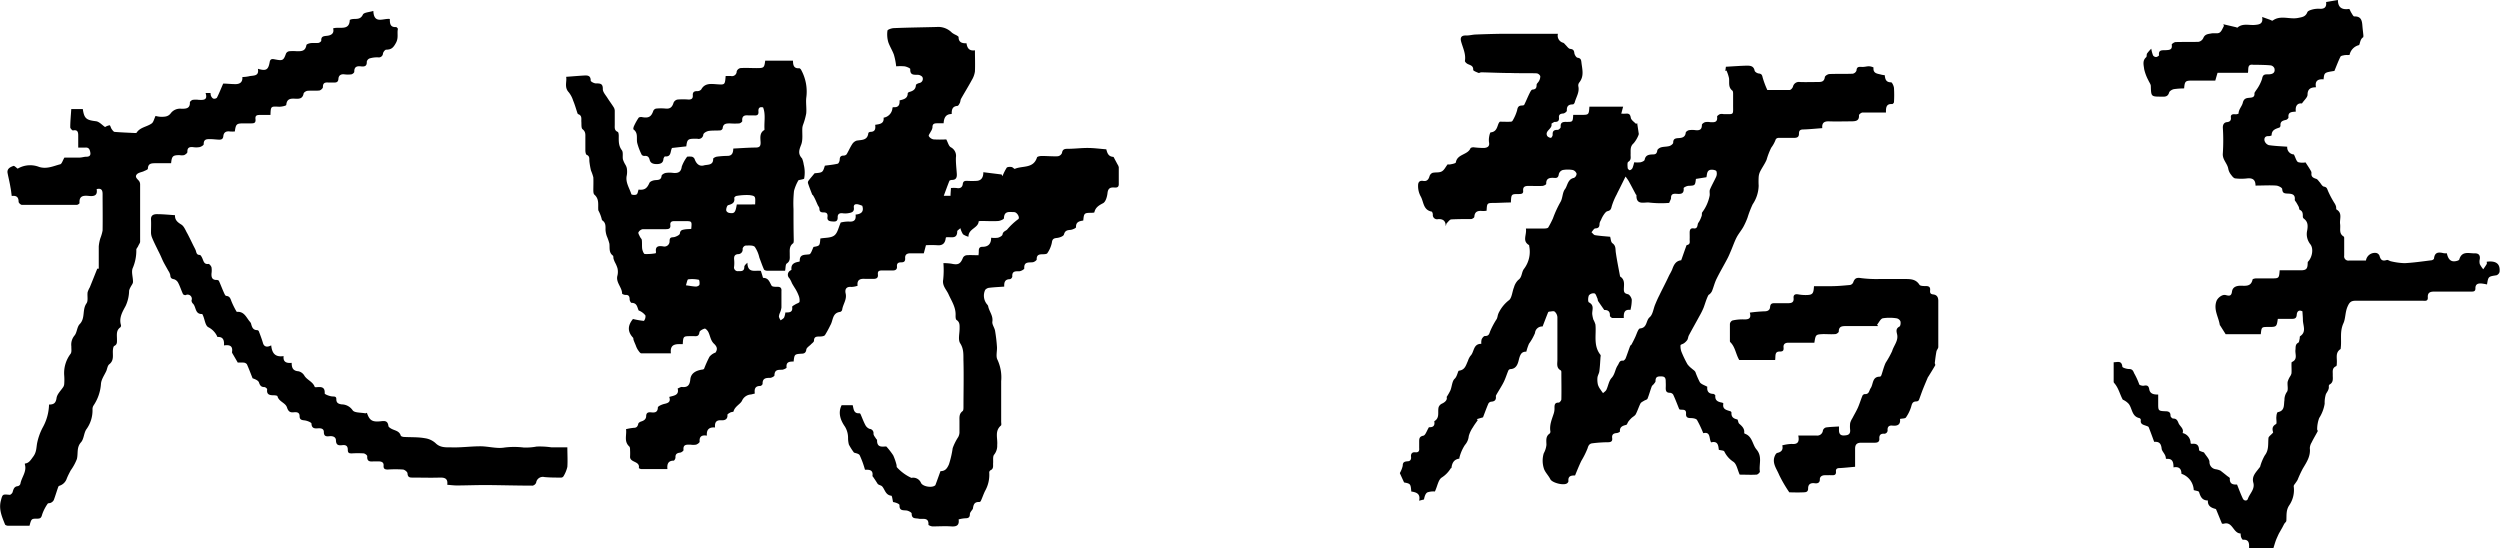 <svg xmlns="http://www.w3.org/2000/svg" viewBox="0 0 592.88 130"><g data-name="レイヤー 2"><path d="M186.19 64.2h-4.3c-.24 0-.63-.12-.71-.29-.41-.91-.73-1.87-1.09-2.8a7.49 7.49 0 0 0-1.09-2.57c-.43-.43-1.47-.31-2.23-.3a1 1 0 0 0-.66.77 1.07 1.07 0 0 1-1.11 1.26c-.8.09-.95.56-.9 1.25a8.47 8.47 0 0 1 0 1.67.89.89 0 0 0 1 1.11c.53 0 1.44.14 1.41-1 0-.31.32-.62.74-1 .05 2.61 1.86 1.73 3.19 1.94.11.35.24.75.36 1.14.06.19.13.52.19.52 1.3 0 1.49 1 2 1.85.17.27.88.28 1.33.26.79 0 1.07.29 1 1.06v3.84a4.54 4.54 0 0 1-.32 1.19 2.74 2.74 0 0 0-.28 1 2.58 2.58 0 0 0 .42.87c.28-.22.65-.39.82-.68a4.51 4.51 0 0 0 .29-1.19c.88 0 1.81.05 1.61-1.34 0-.16.51-.42.8-.6s.9-.34.95-.59a3 3 0 0 0-.2-1.45 9.39 9.39 0 0 0-.64-1.36c-.12-.23-.28-.45-.41-.67s-.38-.61-.55-.93a5.72 5.72 0 0 0-.61-1.18 1.14 1.14 0 0 1 .14-1.77c.13-.08.37-.19.36-.27-.16-1.35.72-1.7 1.79-1.88.06 0 .17-.09.17-.13-.06-1.74 1.17-1.44 2.27-1.62.39-.07.64-1 1-1.75 1.48-.26 1.48-.26 1.62-2 1.13-.21 2.46-.1 3.28-.7s1-1.86 1.55-3.09a7.6 7.6 0 0 1 1.87-.23c1.23.11 1.82-.29 1.65-1.65 1.28-.12 2.06-.64 1.59-2.09a7.6 7.6 0 0 0-1-.34c-.59-.11-1.1 0-1 .77.15 1.12-.66 1.21-1.38 1.34a4.49 4.49 0 0 1-1.32 0c-.75-.08-1.17.24-1.13 1 0 1-.56 1-1.25.95s-1.29-.16-1.17-1.07-.32-1.09-1-1.08-.91-.27-.92-.93c0-.27-.26-.54-.39-.81s-.36-.83-.55-1.24-.34-.7-.53-1c0-.1-.2-.16-.24-.26-.35-.89-.7-1.79-1-2.7a.79.79 0 0 1 .15-.6c.39-.52.82-1 1.42-1.74 1.93-.17 1.93-.17 2.44-1.8 1-.14 2.05-.23 3.05-.47.22-.05.45-.6.47-.92 0-.65.22-1 .91-1a1 1 0 0 0 .72-.3c.46-.76.81-1.6 1.29-2.35a2.06 2.06 0 0 1 1.06-.89c1.2-.23 2.6 0 2.81-1.79 0-.12.31-.3.47-.3 1.14 0 1.28-.7 1.15-1.67 1-.16 2.15-.22 2-1.69a2.49 2.49 0 0 0 2.1-2.37c0-.05.2-.13.31-.12 1.13.08 1.45-.58 1.37-1.61.94-.24 1.93-.41 1.94-1.68 0-.11.23-.28.38-.32.86-.23 1.51-.59 1.56-1.63 0-.18.51-.43.82-.49a1 1 0 0 0 .76-1.33c-.08-.28-.66-.59-1-.61-1-.05-2 .18-1.92-1.37 0-.21-.85-.56-1.34-.65a12.07 12.07 0 0 0-2 0A15.86 15.86 0 0 0 212 13c-.35-1-1-2-1.34-3a6.54 6.54 0 0 1-.2-2.71c0-.28 1-.6 1.48-.62 3.4-.14 6.79-.18 10.19-.27a4.54 4.54 0 0 1 3.62 1.35 4.72 4.72 0 0 0 1 .57c.22.14.58.32.58.48 0 1.24.81 1.5 1.88 1.46.15 1.12.63 1.88 2 1.67 0 1.7.07 3.34 0 5a5.39 5.39 0 0 1-.74 2.05c-.81 1.5-1.71 2.94-2.54 4.42-.17.29-.15.69-.3 1s-.37.71-.58.72c-1.2.1-1.37.88-1.35 1.92-1.49 0-1.84 1-1.92 2.2h-1.53c-.73 0-1.14.15-1.11 1a2.4 2.4 0 0 1-.38.92c-.18.39-.61.9-.49 1.12a1.66 1.66 0 0 0 1.14.78 28.12 28.12 0 0 0 3 0c.4.74.58 1.58 1.07 1.86a2.29 2.29 0 0 1 1.22 2.41c-.05 1.3.13 2.6.21 3.9.05.83-.15 1.43-1.13 1.44-.22 0-.57.09-.63.23-.45 1.11-.85 2.25-1.33 3.53h1.6c0-.6.07-1.18.1-1.84a7.64 7.64 0 0 1 1.36 0c.82.17 1.35-.17 1.44-.92s.51-.79 1.07-.78a19.42 19.42 0 0 0 2.29 0c1.05-.1 1.53-.81 1.52-2.05l4.34.54.19.41a13.24 13.24 0 0 1 1-2c.16-.22.74-.24 1.12-.19s.66.51.83.44c1.8-.79 4.4 0 5.25-2.71.07-.22.75-.34 1.14-.34 1.26 0 2.53.12 3.78.07a1.28 1.28 0 0 0 1-.77c.14-.9.6-1 1.38-1 1.58 0 3.17-.21 4.75-.2 1.42 0 2.84.2 4.38.32.21.79.44 1.71 1.63 1.79.14 0 .27.38.39.59.21.39.42.77.62 1.16a1.9 1.9 0 0 1 .32.72v4c0 .75-.45.84-1 .8-.95-.07-1.54.12-1.67 1.3-.09.87-.44 2.11-1.06 2.42-1 .52-1.8 1-2.06 2.16 0 .1-.51.11-.78.12-1.62 0-1.7.12-1.85 1.83-.88.14-1.78.29-1.72 1.59 0 .2-.85.59-1.33.63-.79.06-1.29.18-1.54 1.11-.11.39-1 .72-1.59.79-.79.09-1.16.2-1.27 1.14a6.78 6.78 0 0 1-1.07 2.48c-.13.23-.7.25-1.08.26-.83 0-1.49.1-1.44 1.22 0 .22-.6.65-1 .68-1 .08-2.06-.14-1.95 1.46 0 .21-.77.66-1.19.67-.92 0-1.75-.07-1.65 1.27a.82.82 0 0 1-.54.61c-1.19 0-1.43.7-1.37 1.76-1.24.09-2.42.14-3.58.28a1.45 1.45 0 0 0-.94.5 3.22 3.22 0 0 0 .45 3.44 1 1 0 0 1 .25.4c.22 1.25 1.22 2.25 1 3.69-.1.67.51 1.42.64 2.16a37 37 0 0 1 .45 3.79c.08 1-.32 2.29.13 3.1a9.94 9.94 0 0 1 .87 5.06v9.6c0 .32.11.79-.06.93-1.53 1.31-.73 3-.88 4.6a3.37 3.37 0 0 1-.71 2.28c-.38.42-.21 1.34-.26 2s.19 1.38-.65 1.74a.63.63 0 0 0-.27.5 7.8 7.8 0 0 1-1 4.41c-.37.76-.64 1.58-1 2.36a.46.46 0 0 1-.34.24c-1.3-.07-1.4.77-1.55 1.63-.25.41-.68.81-.7 1.23 0 .81-.36 1-1.1 1a8.08 8.08 0 0 0-1.57.27c.2 1.39-.47 1.74-1.72 1.66-1.47-.11-3 0-4.44 0-.34 0-1-.28-1-.39.14-1.9-1.46-1.25-2.27-1.43s-1.7.12-1.71-1.24c0-.25-.8-.68-1.25-.72-.87-.08-1.68.07-1.63-1.27 0-.29-.87-.62-1.53-.73-.13-.52-.22-1.48-.41-1.5-1.38-.16-1.49-1.41-2.15-2.18-.26-.31-.84-.34-1.08-.62-.32-.51-.64-1-1-1.53-.08-.13-.26-.27-.24-.39.2-1.47-.81-1.46-1.78-1.44a21.79 21.79 0 0 0-1.25-3.43c-.22-.42-1.07-.51-1.36-.64a14.08 14.08 0 0 1-1.2-1.89 6 6 0 0 1-.2-1.49 5.11 5.11 0 0 0-.75-2.79c-.93-1.32-1.74-3.16-.78-5.06h2.63c.23.88.21 2 1.56 1.91a.35.35 0 0 1 .29.18c.39.88.71 1.79 1.16 2.63a1.91 1.91 0 0 0 1 .89 1 1 0 0 1 .92 1.14c0 .42.4.82.63 1.22.05.1.22.18.22.26-.07 2 1.37 1.52 2.2 1.56a17 17 0 0 1 1.63 2.1 13.61 13.61 0 0 1 .8 2.33c0 .14 0 .32.05.47a10.62 10.62 0 0 0 3.46 2.54 2 2 0 0 1 2.28 1.2c.42.85 2.46 1.19 3.24.66.07-.05.15-.09.18-.16.4-1.07.78-2.15 1.2-3.3 1 0 1.5-.46 2-1.6a22.52 22.52 0 0 0 .89-3.85 12.53 12.53 0 0 1 1.32-2.64 2.59 2.59 0 0 0 .29-1v-2.76c0-.92-.12-1.74.74-2.38.21-.15.21-.65.21-1 0-3.6.09-7.2 0-10.79-.05-1.42.15-2.87-.78-4.3-.55-.85-.13-2.33-.14-3.53 0-.75.07-1.48-.72-2-.23-.14-.24-.72-.23-1.1.08-1.91-.95-3.38-1.68-5-.47-1.07-1.54-2-1.26-3.47a21.09 21.09 0 0 0 .05-3.91 13 13 0 0 1 1.88.13c1.63.36 2.17.08 2.77-1.43a1.14 1.14 0 0 1 .84-.57c.91-.08 1.83 0 2.83 0a6.88 6.88 0 0 0 .07-1c0-.64.18-1 .88-1 1.38 0 2.06-.71 2.05-2.15a6.49 6.49 0 0 0 1.6 0c.42-.11 1.05-.44 1.1-.76.11-.73.66-.8 1.07-1.15a15.23 15.23 0 0 1 2.62-2.47c.54-.29-.2-1.7-.95-1.7-1.05 0-2.35-.37-2.4 1.45 0 .25-.87.62-1.35.66-1.28.09-2.56 0-3.84 0a4.22 4.22 0 0 0-.8.05c-.08 1.67-2.43 1.72-2.43 3.68a4 4 0 0 1-1.29-.58 5 5 0 0 1-.62-1.45c-.39.37-.76.56-.75.74 0 1.74-1.18 1.4-2.21 1.4h-.35c-.06.06-.15.1-.16.16-.13 1.27-.74 1.89-2.09 1.74a25.12 25.12 0 0 0-2.61 0c-.16.62-.33 1.24-.51 1.92h-3.14c-.81 0-1.34.27-1.28 1.15s-.39 1-1 1c-.76 0-1 .34-.94 1s-.37.94-1 .92h-2.52c-.84 0-1.08.21-1 1s-.37 1-1.09 1h-1.92c-1.19-.1-2 .2-1.81 1.63a5.14 5.14 0 0 1-1.44.28c-1.26-.14-1.62.56-1.39 1.56.33 1.45-.66 2.55-.83 3.86a.72.72 0 0 1-.47.5c-1.9.22-1.64 2-2.32 3.14a25.15 25.15 0 0 1-1.28 2.35c-.23.31-.92.35-1.4.35-.75 0-1.21.12-1.21 1 0 .3-.49.61-.76.9s-1 .74-1.06 1.17c-.1.83-.54 1-1.18 1-1.6.11-1.65.15-1.83 1.86-1 0-1.84.06-1.67 1.44 0 .13-.71.5-1.1.51-1 0-1.76 0-1.78 1.35 0 .2-.68.56-1 .57-1 0-1.86.06-1.81 1.42 0 .17-.35.5-.53.5-1.28 0-1.45.73-1.32 1.8-.32.08-.61.16-.9.22a2.49 2.49 0 0 0-2.14 1.5c-.41.82-1.69 1.32-2 2.52 0 .13-.5.12-.73.24s-.74.4-.72.57c.11 1.14-.76 1.34-1.44 1.29-1.28-.08-1.59.54-1.5 1.71-1.4-.13-2.06.5-1.93 1.93-1.19-.18-1.83.16-1.72 1.44 0 .22-.51.6-.85.7a4.09 4.09 0 0 1-1.31 0c-.93 0-1.82-.12-1.66 1.29 0 .18-.5.57-.8.6-.76.09-1.16.34-1.11 1.18 0 .24-.26.71-.42.72-1.27 0-1.62.76-1.49 2h-6.18a1.14 1.14 0 0 1-.6-.24c.34-1.71-2.14-1.24-2.08-2.71a13.53 13.53 0 0 0 0-1.56c0-.3 0-.71-.22-.88-1.29-1.22-.52-2.72-.74-4.07a11.69 11.69 0 0 1 1.84-.32c.7 0 .94-.35 1.08-1 .05-.21.43-.43.69-.51.65-.19 1.15-.56 1.17-1.23 0-.85.47-1 1.16-.93s1.59.14 1.61-1.15c0-.31 1-.74 1.6-.87.93-.2 1.5-.52 1.1-1.64 1.09-.32 2.41-.37 2-2 .42-.16.72-.38 1-.36 1.37.15 1.86-.41 2-1.8s1.2-2.07 2.79-2.32c.17 0 .43-.09.48-.21a28.73 28.73 0 0 1 1.27-2.83 3.16 3.16 0 0 1 1.44-1c.48-.74.45-1.33-.37-2.1s-.88-1.88-1.36-2.81c-.17-.33-.64-.82-.84-.77-.48.13-1.2.51-1.24.85-.11.85-.5 1-1.19.94h-.84c-1.79 0-1.82 0-1.93 1.89-1.4 0-3.12-.23-2.81 2.19h-7c-.31 0-.65-.57-.9-.93a5 5 0 0 1-.45-1c-.18-.41-.36-.83-.51-1.25-.07-.18 0-.44-.14-.56-1.56-1.66-1-3.2 0-4.41a18.73 18.73 0 0 0 2.6.45 1.74 1.74 0 0 0 .36-1.28 3.61 3.61 0 0 0-1.61-1.19c-.36-.74-.34-1.81-1.7-1.81-.15 0-.45-.53-.44-.81 0-.77-.25-1.11-1-1.07-.27 0-.79-.2-.79-.32 0-1.52-1.58-2.65-1.09-4.32a3.77 3.77 0 0 0 0-1.67 7.2 7.2 0 0 0-.6-1.41 6.52 6.52 0 0 1-.33-.83c-.08-.26 0-.67-.17-.78-1-.74-.7-1.83-.82-2.82a12.37 12.37 0 0 0-.62-1.8 5.66 5.66 0 0 1-.3-1.46c0-.83.1-1.68-.74-2.25-.15-.1-.17-.42-.24-.63a8.7 8.7 0 0 0-.73-1.77c-.12-1.27.3-2.64-.93-3.72-.22-.19-.24-.65-.25-1 0-1 .05-2.08 0-3.11a11.11 11.11 0 0 0-.55-1.59 17.11 17.11 0 0 1-.38-2.14c-.07-.61.16-1.27-.66-1.61-.2-.09-.28-.62-.3-.94v-3.12c0-.73.1-1.41-.66-2-.35-.26-.24-1.16-.29-1.78s.22-1.47-.73-1.79c-.09 0-.17-.18-.21-.28-.33-1-.61-2-1-2.92a6.12 6.12 0 0 0-1.05-2c-1.13-1.2-.39-2.58-.62-3.66 1.47-.11 2.86-.23 4.26-.31.84-.05 1.58 0 1.56 1.21 0 .23.79.65 1.23.66 1 0 1.69 0 1.65 1.37 0 .63.58 1.31 1 1.93.52.84 1.13 1.63 1.65 2.48a1.76 1.76 0 0 1 .18.89v3.12c0 .66-.14 1.36.71 1.71.17.07.23.55.24.84 0 1.21-.11 2.39.73 3.5.38.51.12 1.46.26 2.18a5.94 5.94 0 0 0 .58 1.26 2.75 2.75 0 0 1 .34.82 5.2 5.2 0 0 1 0 1.67c-.39 1.69.61 3 1.08 4.51.05.16.91.25 1.22.06s.33-.75.49-1.16c1.4.17 2-.27 2.57-1.58.15-.35.84-.6 1.31-.65.76-.07 1.46 0 1.57-1 0-.28.58-.64 1-.72a6.31 6.31 0 0 1 1.79 0c1.14.09 1.84-.19 2-1.5a9 9 0 0 1 1.28-2.35 4.82 4.82 0 0 1 1.11 0 1 1 0 0 1 .65.53c.39 1.14 1.13 1.85 2.23 1.53.79-.23 2.24.06 2.18-1.57 0-.16.56-.45.89-.5a20.7 20.7 0 0 1 2.49-.18c1.12 0 1.37-.74 1.39-1.74 1.77-.09 3.51-.22 5.26-.24.84 0 1.23-.2 1.22-1.14s-.36-2.29.86-3c.05 0 .06-.15.06-.22-.11-1.73.32-3.49-.33-5.16-.88-.2-1.17.19-1.1 1s-.38.95-1 .9h-1.34c-1-.11-1.63.14-1.5 1.34 0 .17-.45.53-.72.56a15.43 15.43 0 0 1-2.15 0c-.88 0-1.68 0-1.78 1.17a.72.72 0 0 1-.53.48c-.92.07-1.87 0-2.77.13-.49.08-1.2.46-1.29.85a1.11 1.11 0 0 1-1.43 1h-.6c-1.62 0-1.81.2-2 1.81l-3.39.38c-.45.75-.1 2.17-1.67 2-.1 0-.36.41-.37.65-.07.95-.76 1.15-1.47 1.17s-1.58-.09-1.79-1c-.18-.72-.52-1-1.24-.93a.83.83 0 0 1-.64-.26 14.5 14.5 0 0 1-1.08-2.85c-.22-1.08.29-2.32-.87-3.17-.11-.08 0-.59.13-.84a14.31 14.31 0 0 1 1.07-1.92c.12-.17.55-.22.81-.17 1.56.3 2.21-.07 2.69-1.5a.94.94 0 0 1 .66-.52 11.68 11.68 0 0 1 2.29 0c1.09.11 1.56-.43 1.85-1.4a1.31 1.31 0 0 1 .91-.74 15.61 15.61 0 0 1 2.65 0c.72 0 1.05-.26 1-1s.3-1 1-1a1.23 1.23 0 0 0 1-.39c.84-1.55 2.3-1.33 3.62-1.24 2 .14 2 .2 2.17-1.95h1.25a1.12 1.12 0 0 0 1.37-1.11 1.21 1.21 0 0 1 .87-.77c1.27-.09 2.55 0 3.83 0 1.77 0 1.84-.06 2.06-1.76h6.59c0 1.13.24 1.89 1.45 1.79.15 0 .36.18.45.33a10.73 10.73 0 0 1 1.24 6.74c-.11 1.2.11 2.44 0 3.64a15.7 15.7 0 0 1-.73 2.64 3.17 3.17 0 0 0-.19.78c-.08 1.34.18 2.8-.28 4s-.85 2.13.21 3.26a5.9 5.9 0 0 1 .39 1.43 7.77 7.77 0 0 1 .11 3.34c0 .16-.83.25-1.35.4a10.08 10.08 0 0 0-1.06 2.54 28.28 28.28 0 0 0-.12 4.32c0 2.4 0 4.8.06 7.2 0 .3 0 .77-.14.89-1 .71-.79 1.74-.81 2.71 0 .76.16 1.52-.71 2.09-.32.21-.25 1.01-.39 1.71zm-22.26-9.92c.17-1.84.17-1.84-1.51-1.84h-2.52c-.65 0-1 .23-.93.91.11.92-.41 1-1.16 1h-5.4a1.46 1.46 0 0 0-1 .75c-.11.21.18.66.33 1s.44.54.47.82c.08.69 0 1.41.09 2.1.07.45.36 1.19.61 1.22a12.2 12.2 0 0 0 2.55-.17c.05 0 .13-.22.11-.32-.23-1.47.75-1.46 1.7-1.32a1.22 1.22 0 0 0 1.52-1.24c0-1.15.66-.81 1.24-1s1.18-.51 1.21-.83c.08-.78.55-.84 1.07-.94s1.03-.07 1.62-.14zm15.15-5.8c.09-1.94.1-2-1.32-2.21a13.85 13.85 0 0 0-3.07.19c-.21 0-.58.34-.56.48.19 1.17-.52 1.46-1.45 1.72-.26.08-.46.75-.46 1.14s.42.64.71.69c1.24.22 1.49-.07 1.8-2zm-16.41 19.18c1 .14 1.7.28 2.39.3.28 0 .77-.23.81-.43.09-.38 0-1.16-.15-1.18a7.44 7.44 0 0 0-2.53-.1c-.19.04-.34.88-.52 1.41zM369.46 8.05a1.73 1.73 0 0 0 1.25 2.09c.25.1.43.39.65.6s.63.82 1 .85c.73.08.92.35 1 1 .05.41.45 1.06.76 1.1.78.11.85.51.92 1.12.19 1.63.69 3.26-.51 4.75a1.16 1.16 0 0 0-.23.88c.33 1.43-.52 2.58-.85 3.85-.05.19-.29.48-.43.47-1.07 0-1.49.42-1.44 1.5 0 .22-.55.64-.87.66-.7.05-1.07.25-1 1s-.26 1-1 1a.48.48 0 0 0-.12 0c-.23.16-.69.37-.66.47.29 1.19-1.67 1.6-1 2.86a1.23 1.23 0 0 0 .88.44c.12 0 .42-.47.41-.71-.07-.92.32-1.2 1.19-1.18.25 0 .73-.46.71-.67-.1-1.12.49-1.25 1.39-1.22 1.48 0 1.48 0 1.58-1.67h1.84c1.87 0 1.87 0 2-1.95h8c-.15.55-.28 1.06-.44 1.66a9.24 9.24 0 0 0 1.14 0c.75-.06 1 .24 1.12 1 .12.55.82 1 1.26 1.45l.24-.23c.12.77.24 1.55.35 2.32a.86.86 0 0 1 0 .48 7 7 0 0 1-1.17 2c-.94.8-.67 1.78-.73 2.74 0 .6.19 1.22-.57 1.68-.25.15-.16 1-.12 1.47 0 .19.38.53.51.5a1 1 0 0 0 .64-.53 9.14 9.14 0 0 0 .39-1.34 7.37 7.37 0 0 0 1.48 0c.37-.07.94-.33 1-.58.21-1.21 1.11-1.26 2-1.29.65 0 .89-.25 1-.91 0-.3.53-.66.88-.76.63-.19 1.34-.13 2-.32.36-.11.88-.5.89-.78 0-1 .57-1.05 1.31-1.1s1.55-.18 1.66-1.26c0-.24.48-.56.78-.62a5.43 5.43 0 0 1 1.56 0c1 .1 1.5-.17 1.5-1.26 0-.22.46-.55.77-.64a3.38 3.38 0 0 1 1.19 0c1 .06 1.81.08 1.64-1.32 0-.17.42-.47.7-.59a2.29 2.29 0 0 1 .83 0c2.6 0 2.25.32 2.27-2.32v-2.4c0-.31 0-.74-.21-.88-1-.8-.63-1.91-.76-2.92a9.37 9.37 0 0 0-.6-1.81l-.28.1.14-1c1.62-.09 3.28-.22 4.95-.26.82 0 1.63.05 1.86 1.17.05.3.62.66 1 .69.67.07.78.37.92 1a22 22 0 0 0 1.09 2.91h5.3c.28 0 .67-.45.78-.77a1.44 1.44 0 0 1 1.65-1.12c1.44.05 2.88 0 4.32 0 .82 0 1.43-.09 1.59-1.12 0-.32.69-.75 1.08-.77 1.85-.08 3.71 0 5.55-.08a1.19 1.19 0 0 0 .88-.75c.06-1 .66-.88 1.33-.86s1.09-.16 1.63-.15a2.75 2.75 0 0 1 1.08.28c-.17 1.51 1 1.45 1.91 1.72a5.18 5.18 0 0 0 .75.11c.1.91.27 1.71 1.51 1.69.23 0 .63.85.68 1.33a27.24 27.24 0 0 1 0 3.38c0 .16-.3.47-.44.45-1.42-.11-1.48.87-1.46 2h-5.53c-.32 0-.89.45-.87.66.09 1.42-.91 1.41-1.81 1.44-1.76 0-3.52.06-5.28 0-1.18-.05-1.74.38-1.61 1.61-1.49.11-2.95.26-4.41.31-.7 0-1.13.13-1.12 1s-.53 1-1.22 1h-3.65a.79.79 0 0 0-.63.33 7.62 7.62 0 0 1-1.08 2 17.15 17.15 0 0 0-1.11 2.89c-.44 1-1.06 1.83-1.53 2.78a3.45 3.45 0 0 0-.34 1.34 17.36 17.36 0 0 0 0 2 8.22 8.22 0 0 1-1.42 4.41 24.47 24.47 0 0 0-1.23 3.19 17.33 17.33 0 0 1-1 2.2c-.48.84-1.13 1.6-1.58 2.46s-.85 2-1.27 3c-.3.7-.58 1.41-.94 2.08-.83 1.59-1.75 3.13-2.54 4.74-.46.93-.71 2-1.09 2.92a2.17 2.17 0 0 1-.46.63c-.12.15-.37.23-.42.38-.45.85-.74 1.95-1.12 2.95a17.36 17.36 0 0 1-1 2c-.81 1.51-1.67 3-2.47 4.51-.19.34-.19.78-.38 1.1a3.12 3.12 0 0 1-.79.79c-.26.2-.81.3-.82.48a3.8 3.8 0 0 0 .23 1.57 25.48 25.48 0 0 0 1.41 2.93 5.35 5.35 0 0 0 1 1c.3.28.71.5.89.85a19 19 0 0 0 1.06 2.43c.34.48 1.08.68 1.76 1.06-.1.87.14 1.65 1.39 1.69.18 0 .52.27.51.39-.11 1.17.61 1.51 1.55 1.67.14 0 .37.19.36.24-.28 1.36.73 1.52 1.62 1.81.13 0 .31.23.3.33-.07 1 .43 1.41 1.35 1.61.21 0 .21.75.46 1 .69.6 1.34 1.18 1.21 2.22a.28.28 0 0 0 .15.17c1.81.63 1.79 2.59 2.76 3.73 1.47 1.74.53 3.53.81 5.27 0 .2-.5.7-.79.71-1.35.08-2.71 0-4 0-.51-1.11-.71-2.52-1.5-3.05a6 6 0 0 1-2.15-2.45c-.13-.25-.78-.24-1.3-.39-.12-1-.19-2.17-1.83-1.76-.53-.89-.06-2.61-1.86-2.18a26 26 0 0 0-1.48-3.13c-.21-.33-.94-.44-1.43-.45-.76 0-1.23-.14-1.17-1.06.1-1.39-1.29-.67-1.63-1.08-.51-1.27-.92-2.36-1.42-3.43a1 1 0 0 0-.77-.43c-.84 0-1-.41-1-1.12a13.83 13.83 0 0 0 0-1.44c0-.63 0-1.29-.93-1.32s-1.5 0-1.49 1.13c0 .21-.23.43-.37.63s-.44.38-.53.62c-.37 1-.64 2-1 2.9-.1.24-.55.32-.82.49s-.7.36-.85.64c-.42.83-.69 1.74-1.12 2.56-.2.36-.66.58-1 .89a7.21 7.21 0 0 0-.74.83c-.2.26-.3.74-.52.8-.87.21-1.57.47-1.49 1.58 0 .11-.49.34-.77.36-.77.06-1.18.35-1.07 1.18s-.32 1-1.07 1a31.81 31.81 0 0 0-3.65.25c-.59.07-.91.43-1.1 1.16a20.11 20.11 0 0 1-1.49 3c-.53 1.1-1 2.25-1.49 3.47-.76 0-1.72 0-1.57 1.35a.75.75 0 0 1-.22.42c-.67.75-3.65 0-4.08-.89s-1.31-1.69-1.56-2.64a6.1 6.1 0 0 1 0-3.49 5.29 5.29 0 0 0 .64-2c0-.95-.25-2 .74-2.67a.63.63 0 0 0 .2-.53c-.27-1.55.38-2.92.82-4.33a4 4 0 0 0 .15-1.29c0-.75.1-1.23 1-1.21.21 0 .62-.49.63-.76.05-2.12 0-4.24 0-6.36 0-.18 0-.47-.16-.53-1.08-.6-.78-1.61-.78-2.51V75.24a1.91 1.91 0 0 0-.65-1.34c-.26-.21-.86 0-1.3 0a.36.36 0 0 0-.27.21c-.43 1.07-.84 2.15-1.29 3.32a1.68 1.68 0 0 0-1.8 1.55 12.42 12.42 0 0 1-1.43 2.54 12.5 12.5 0 0 0-.63 1.88c-.88 0-1.3.3-1.66 1.48-.25.84-.41 2.58-2.09 2.65a.67.67 0 0 0-.49.29c-.39.91-.67 1.86-1.1 2.74s-1.11 1.93-1.67 2.9c-.09.17-.23.36-.21.52.1.86-.27 1.23-1.12 1.28a.89.89 0 0 0-.65.44c-.46 1.06-.85 2.15-1.28 3.27l-1.48.43.24.22c-.38.56-.8 1.1-1.14 1.69a7 7 0 0 0-1 2.1 3.67 3.67 0 0 1-.92 2.13 9.88 9.88 0 0 0-1.3 3v.22c-1.28.18-1.74 1-1.88 2.2 0 .05-.15.07-.19.13a6.72 6.72 0 0 1-2.12 2.16c-.83.54-1 2-1.62 3.31a4.42 4.42 0 0 0-1.76.2c-.48.24-.7 1-.83 1.69l-1.15.29c.38-1.69-.71-2-1.86-2.18-.15-1.81-.18-1.85-1.71-2.15-.31-.68-.58-1.26-.84-1.84-.06-.14-.18-.32-.14-.43a6.17 6.17 0 0 0 .66-1.68c0-.89.42-1 1.18-1.07.6 0 .87-.44.79-1.06s.18-1.16 1-1.07 1-.36.93-1v-1.44c0-.76 0-1.3 1-1.5.48-.09.79-1.13 1.31-2 .57 0 1.54 0 1.27-1.43 1.41-.8.72-2.24 1.05-3.37a1.52 1.52 0 0 1 .78-.8c.87-.39 1.31-1 1.1-1.57a13.67 13.67 0 0 0 .91-1.6c.36-.92.39-2.18 1-2.73s.76-1.88 1-1.91c1.48-.17 1.67-1.33 2.14-2.31a4 4 0 0 1 .61-1.22c.92-.89.6-2.87 2.57-2.84a3.09 3.09 0 0 1 .08-1.08c.15-.32.5-.77.76-.77.82 0 1-.33 1.23-1.07a18.68 18.68 0 0 1 1.6-3 3.81 3.81 0 0 0 .22-.77 3.61 3.61 0 0 1 .37-.93 8.45 8.45 0 0 1 2.22-2.67c.77-.48.83-2.07 1.27-3.13a3.92 3.92 0 0 1 1-1.72c1-.68.71-1.85 1.44-2.73a6.71 6.71 0 0 0 1.16-5.33c0-.08 0-.2-.05-.22-1.67-1-.48-2.37-.73-3.93h4.39c.32 0 .83-.07.92-.26a22.23 22.23 0 0 0 1.11-2.15 25.31 25.31 0 0 1 1.85-4c.47-.91.4-2.15 1-2.92s.62-2.39 2.13-2.67a1.17 1.17 0 0 0 .62-1 1.36 1.36 0 0 0-.89-.87 6.85 6.85 0 0 0-2.39 0 1.41 1.41 0 0 0-.93.95c-.09.74-.38 1-1.06.92-1-.07-2 0-1.93 1.42 0 .16-.58.46-.9.48-1.08.06-2.16 0-3.24 0-.79 0-1.43.11-1.33 1.16.07.77-.51.75-1.06.77-1.76 0-1.76 0-1.85 2-1.29 0-2.6.09-3.92.11-1.74 0-1.74 0-1.84 1.84a4.65 4.65 0 0 1-.91.07c-1.05-.09-1.91 0-2 1.39 0 .19-.49.51-.76.52-1.56 0-3.13 0-4.69.08-.34 0-.69.49-1 .81s-.16.48-.34.76c0-1.27-.69-1.7-1.81-1.63a1 1 0 0 1-1.24-1.09c0-.25-.15-.68-.29-.7-2.05-.4-1.85-2.34-2.61-3.64a5.13 5.13 0 0 1-.6-2.54c0-.93.46-1.22 1.25-1.09s1.23-.3 1.45-1.08a1.28 1.28 0 0 1 .7-.83c.72-.19 1.57 0 2.2-.34s.86-1 1.42-1.69a1.61 1.61 0 0 0 .69 0c.45-.08 1.22-.24 1.25-.46.32-2 2.8-1.74 3.47-3.35.07-.15.49-.24.73-.23a20.78 20.78 0 0 0 2.48.16c.63-.05 1.36-.25 1.2-1.24a4.11 4.11 0 0 1 0-1.31c.06-.41.22-1.14.39-1.15 1.78-.15 1.49-2.08 2.19-2.53 1.08 0 1.81.05 2.54 0a.54.54 0 0 0 .41-.17 10.16 10.16 0 0 0 1.12-2.54c.13-.81.4-1.11 1.16-1.13.18 0 .47-.05.52-.16.45-.9.82-1.83 1.26-2.72.17-.34.43-.87.68-.89.8-.05 1-.39 1-1.13 0-.3.41-.58.56-.9a2.16 2.16 0 0 0 .31-1.16 1.13 1.13 0 0 0-.85-.67c-2-.07-4 0-6-.07-2.38 0-4.76-.12-7.14-.17-.23 0-.49.21-.67.14-.46-.19-1.27-.5-1.25-.72.06-1-.68-1.09-1.3-1.39-.29-.14-.7-.53-.66-.75.26-1.65-.49-3.07-.9-4.56-.29-1.09.15-1.51 1.27-1.45.7 0 1.41-.2 2.11-.23q2.92-.12 5.85-.17h13.72zm11 65.47c-.58-.82-1-1.44-1.45-2.09-.11-.18-.09-.45-.18-.66-.21-.43-.37-1.1-.69-1.19a1.42 1.42 0 0 0-1.32.46c-.23.48-.27 1.55 0 1.67 1.44.74.64 1.94.8 2.93a7.35 7.35 0 0 0 .25 1.15 5.6 5.6 0 0 1 .49 1.17c.25 2.42-.56 5 1.19 7.19.12.15 0 .47 0 .71-.07 1.06-.12 2.13-.26 3.18-.06.52-.4 1-.45 1.51a5.18 5.18 0 0 0 .12 1.71 3.81 3.81 0 0 0 .6 1.12c.18.3.4.57.6.86.28-.27.65-.49.8-.81.44-.93.58-2.09 1.23-2.8.83-.91.83-2.08 1.47-3 .34-.51.38-1.21 1.28-1.09.17 0 .49-.33.59-.57.39-1 .71-2 1.07-2.94.05-.13.25-.21.32-.34.28-.52.53-1 .79-1.56.41-.79.76-2.2 1.23-2.24 1.75-.15 1.36-1.89 2.28-2.66.75-.63.88-2 1.3-3 .31-.74.62-1.48 1-2.2.51-1.07 1.06-2.12 1.58-3.18.28-.55.53-1.12.81-1.68a13.09 13.09 0 0 0 .64-1.23c.38-1.09.83-2.08 2.17-2.22 0 0 0-.14.06-.21.35-1 .7-2 1.06-3 .05-.15.12-.39.22-.4.89-.16.63-.84.65-1.39s0-1 0-1.56.14-1.12.92-1 .9-.39 1-1c.06-.3.32-.54.45-.83a8.1 8.1 0 0 0 .48-1.14c.08-.26 0-.61.11-.81a9.69 9.69 0 0 0 1.78-4c.07-.47-.1-1 .07-1.44.42-1 1-2 1.46-3a1.84 1.84 0 0 0 .07-1.34c-.12-.24-.74-.36-1.13-.35-1.21 0-1.06 1.13-1.24 1.78l-2.49.4C402 44 402 44 400.45 44.07c-.42 0-1.19.4-1.17.55.15 1.5-.82 1.4-1.76 1.34-.74-.05-1.26.08-1.23 1 0 .28-.21.57-.44 1.16a24.65 24.65 0 0 1-4.62-.07c-1.13-.22-3.24.8-3.14-1.77 0-.06-.11-.11-.15-.17-.56-1.06-1.12-2.13-1.7-3.18a12.83 12.83 0 0 0-.74-1.06l-1.41 2.85c-.22.45-.46.88-.66 1.34a15.23 15.23 0 0 0-1.21 2.87c-.15.7-.33 1-1 1.15-.37.09-.68.55-.93.91a6.79 6.79 0 0 0-.63 1.23 2 2 0 0 0-.33.84c0 .75-.22 1.06-1 1.11-.32 0-.61.59-.91.9.28.25.54.65.85.7 1.17.19 2.36.26 3.58.38.15.49.16 1.27.54 1.53.86.6.68 1.39.8 2.2.27 1.87.65 3.73 1 5.6 0 0 0 .09.05.11 1.17.75.87 1.94.86 3 0 .7.14 1 .95 1.18.39.07.88.84.93 1.34a10.28 10.28 0 0 1-.31 2.37h-.1c-1.39-.13-1.53.79-1.48 1.94h-2.67c-.23 0-.64-.37-.63-.53.09-1.26-.73-1.39-1.35-1.37zm146.48 50.66l-1.36-3.32a.31.31 0 0 0-.17-.17c-1.06-.27-1.9-.74-1.8-2-1.38 0-1.76-.91-2.1-2-.09-.26-.83-.31-1.26-.46a4.27 4.27 0 0 0-2.92-3.87c0-1.15-.53-1.77-1.88-1.52 0-1.13-.16-2.16-1.64-2 0 0-.18-.09-.18-.14 0-1-1-1.65-1-2.39-.17-1.35-.79-1.59-1.76-1.52-.45-1.21-.86-2.36-1.31-3.49-.07-.16-.38-.24-.59-.32-.64-.25-1.44-.33-1.27-1.37a.52.52 0 0 0-.3-.45c-1.87-.38-1.7-2.27-2.57-3.38a4.11 4.11 0 0 0-1.41-1c-.71-1.28-1-2.82-2.08-4-.1-.12-.08-.38-.08-.58v-4.29c.92 0 1.89-.49 2.06 1.05 0 .24 1 .53 1.5.55.76 0 1 .25 1.29 1a16.63 16.63 0 0 1 1.21 2.63c0 .18.75.4 1.09.33.79-.15 1.15 0 1.29.86.18 1.06 1.06 1.27 2.12 1.23v2.29c0 1.53.07 1.61 1.66 1.68.72 0 1.3.14 1.26 1.1 0 .21.42.65.63.63.79 0 1 .44 1.24 1 .28.84 1.39 1.33 1 2.44a2.42 2.42 0 0 1 1.89 2.43s.2.14.3.13c1.11-.13 1.68.24 1.71 1.47 0 .24.93.46 1.17.57.52.84 1.25 1.51 1.3 2.22a1.71 1.71 0 0 0 1.41 1.75 4.26 4.26 0 0 1 1.21.35c.52.41 1.05.82 1.56 1.24.24.19.67.4.65.59-.09 1.42.86 1.49 1.71 1.46.48 1.19.87 2.28 1.37 3.32.28.6 1 .61 1.19.09.43-1.28 1.73-2.29 1.3-3.85s.67-2.49 1.44-3.56c.05-.07.13-.11.16-.18a11.53 11.53 0 0 1 1.12-2.73c1-1.28.74-2.69.87-4.09 0-.38.58-.72 1.11-1.33-.09-.47-.49-1.37.67-2 .29-.15 0-1.21.11-1.84 0-.36.16-1 .34-1 1.71-.33 1.37-1.75 1.56-2.85a3.27 3.27 0 0 1 .56-1.91c.43-.51.08-1.61.2-2.44a5.05 5.05 0 0 1 .56-1.24 2.26 2.26 0 0 0 .35-.76c.05-.68 0-1.36 0-2 0-.24 0-.64.08-.68 1.47-.62.74-1.89.86-2.88.08-.65-.09-1.32.69-1.72.19-.1.21-.55.29-.84s0-.59.12-.68c1.54-1 .72-2.46.67-3.76 0-.71-.08-1.42-.11-2.14-.91-.48-1.3.11-1.35.78-.06.92-.51 1-1.25 1h-3.24c-.28 1.91-.28 1.92-2.3 1.92-1.56 0-1.56 0-1.74 1.72h-8.33l-1.26-2c0-.06-.12-.11-.13-.18-.28-1.88-1.53-3.62-.79-5.68.28-.76 1.37-1.64 2.17-1.43s1.36.33 1.51-.81 1.13-1.39 2-1.4c1.25 0 2.51.26 2.88-1.46 0-.15.54-.27.83-.28h3.6c1.85 0 1.85 0 2-1.92h5c1.27 0 1.6-.34 1.64-1.56 0-.17 0-.39.08-.48 1-1 1.39-3.13.53-4.16a3.85 3.85 0 0 1-.72-3.27c.19-1.15.18-2.07-.83-2.8a.67.67 0 0 1-.21-.49c0-.65 0-1.26-.73-1.58-.15-.06-.13-.49-.25-.73s-.37-.69-.56-1-.39-.47-.37-.68c.16-1.33-.8-1.4-1.65-1.44s-1.25-.09-1.33-1.07c0-.33-.9-.79-1.42-.83-1.59-.11-3.2 0-4.91 0 0-1.43-.74-1.84-2-1.7a11.59 11.59 0 0 1-2.76 0c-.37 0-.75-.47-1-.82a3.29 3.29 0 0 1-.69-1.4c-.19-1.33-1.44-2.2-1.3-3.71a48.05 48.05 0 0 0 0-6.12c0-.82.35-1.24 1-1.3s1-.41.91-1.08.32-.85 1-.78a1.48 1.48 0 0 0 .82-.16c0-1 .81-1.73 1-2.55.25-1.07.89-1.14 1.58-1.2s1.25-.12 1.19-1.05c0-.22.24-.46.37-.7a9.56 9.56 0 0 0 1.44-2.75c.17-1.1.7-1.05 1.45-1.06 1.2 0 1.7-.47 1.47-1.43a1.17 1.17 0 0 0-.84-.69c-1.13-.12-2.28-.11-3.42-.15a5.09 5.09 0 0 1-.78 0c-1.42-.19-1.07.9-1.23 1.9h-7.21c-.22.74-.37 1.26-.54 1.85h-5.39c-1.71 0-1.85.12-2 1.86a18 18 0 0 0-2.43.17c-.42.09-1 .43-1.12.78-.28 1-.95 1.05-1.79 1-2.51 0-2.48 0-2.56-2.5 0-.46-.39-.9-.58-1.37a10.6 10.6 0 0 1-1-2.67c-.1-.91-.47-2 .48-2.81.18-.16.06-.63.21-.88a8.51 8.51 0 0 1 1-1.14 7.47 7.47 0 0 0 .42 1.59.88.88 0 0 0 .71.38c.26 0 .73-.31.71-.43-.2-1.35.84-1.15 1.54-1.19.91-.05 1.67-.05 1.47-1.33 0-.15.59-.58.92-.59 1.81-.06 3.63 0 5.45-.06a1.6 1.6 0 0 0 1.13-.92c.38-.93 1.18-.93 1.9-1.07s1.42.11 1.92-.18.72-1 1.06-1.59l-.14-.41 2.91.68c.15 0 .36.18.42.13 1.25-1.11 2.77-.52 4.17-.65 1-.1 2-.2 1.7-1.89l1.85.66c.22.08.54.29.64.21 1.86-1.37 4-.24 6-.63 1-.2 1.8-.27 2.23-1.36.13-.33.76-.53 1.2-.65a5.63 5.63 0 0 1 1.73-.17c1.13.07 1.67-.38 1.52-1.6l2.8-.48c0 1.88 1.07 2.36 2.66 2.12.12 0 .32.61.52.91s.47.88.7.87c1.65-.06 1.84 1 1.93 2.26.06.74.16 1.48.23 2.22 0 .16 0 .42-.05.46-.78.44-.76 1.76-1 1.86a3 3 0 0 0-2.22 2.3c0 .11-.82 0-1.25.09s-.81.14-.92.36c-.53 1.08-.95 2.21-1.43 3.37-2.4.38-2.4.38-2.57 2-1.26-.11-2.12.29-1.8 1.88-1.19 0-2 .36-2 1.75 0 .65-.78 1.26-1.33 2.09-1-.14-1.64.51-1.45 1.93-.94.08-1.91.05-1.74 1.39 0 .17-.35.52-.58.57-.76.17-1.4.34-1.32 1.33a.58.58 0 0 1-.25.49c-.93.31-1.85.58-1.85 1.84 0 .07-.48.21-.74.2-.86-.06-1.08.55-.93 1.13a1.59 1.59 0 0 0 1 1c1.4.21 2.84.26 4.37.37a1.68 1.68 0 0 0 1.58 1.84c.4.76.57 1.59 1 1.82a3.81 3.81 0 0 0 1.76.06c.53.82.91 1.39 1.26 2a1 1 0 0 1 .15.54c-.12.89.42 1.14 1.14 1.37.31.1.54.5.79.77s.62 1 1 1.06c.72.12.76.47 1 1.06a22.51 22.51 0 0 0 1.61 3 2.52 2.52 0 0 1 .29.69c.06.23 0 .61.1.68 1.48.85.7 2.26.86 3.43s-.37 2.25.87 3c.14.08.09.52.1.79v3.72a1 1 0 0 0 1.16 1.17h4a2.14 2.14 0 0 1 2.49-1.79 1.11 1.11 0 0 1 .73.66c.25 1 .7 1.33 1.72 1 .28-.08.66.25 1 .31a15.87 15.87 0 0 0 3.25.44c2.11-.11 4.22-.42 6.32-.68.23 0 .62-.25.63-.41.17-1.64 1.2-1.54 2.36-1.26a4 4 0 0 0 .68 0c.34 1.54 1 2.08 2.13 1.87.3-.05.76-.19.82-.38.61-2.15 2.34-1.42 3.74-1.47.87 0 1.25.47 1.13 1.36a2.51 2.51 0 0 0 0 1.19 6.43 6.43 0 0 0 .82 1.23c.28-.41.57-.81.82-1.24.09-.15 0-.38 0-.55 2.23-.29 3.24.5 3.05 2.4a1.17 1.17 0 0 1-.73.81c-1.94.3-1.94.27-2.25 2.18a11.14 11.14 0 0 0-1.24-.22c-.85-.08-1.54.09-1.51 1.17 0 .78-.54.74-1.08.74h-8.64c-1 0-1.64.21-1.57 1.38.06 1-.69.79-1.26.79h-15.84c-1.09 0-1.47.34-1.92 1.36-.6 1.34-.47 2.86-1 4-.91 2-.38 3.9-.63 5.82 0 .11 0 .28-.1.32-1.25.85-.72 2.15-.83 3.29 0 .26 0 .68-.18.74-1 .44-.76 1.29-.78 2.06s.24 1.76-.76 2.28a.5.5 0 0 0-.18.41c.1.75-.35 1.24-.68 1.85a6.78 6.78 0 0 0-.3 2.3 9 9 0 0 1-1.3 3.39 7.71 7.71 0 0 0-.48 2.69c0 .13.18.33.13.43-.46.89-1 1.75-1.43 2.65a2.83 2.83 0 0 0-.44 1.38c.21 1.89-.75 3.31-1.65 4.81a26.82 26.82 0 0 0-1.26 2.72 6.65 6.65 0 0 1-.41.62c-.18.3-.54.63-.5.9a6.43 6.43 0 0 1-1.06 4.49c-.81 1.2-.6 2.41-.69 3.66 0 .25-.33.47-.48.72s-.3.58-.46.87l-.63 1.11a5.83 5.83 0 0 0-.32.6c-.23.52-.47 1-.66 1.55s-.3.95-.52 1.66h-5.77c.05-1.15 0-2.1-1.46-2-.14 0-.37-.43-.46-.7a4.46 4.46 0 0 1-.08-.79c-1.79 0-1.86-2.93-4-2.31a1.32 1.32 0 0 1-.43-.02zM7 124.68H1.91c-.24 0-.64-.13-.71-.29-.73-1.81-1.53-3.61-1-5.64.41-1.58.39-1.56 2.1-1.4.22 0 .59-.35.68-.61.21-.68.33-1.36 1.25-1.45a.85.85 0 0 0 .6-.52c.26-1.57 1.57-2.89 1.07-4.62a.89.89 0 0 1 0-.22c1-.09 1.39-.86 2-1.67.79-1.08.7-2.13.92-3.25a13.85 13.85 0 0 1 1.28-3.57 11.81 11.81 0 0 0 1.53-5.5c1.12 0 1.61-.34 1.78-1.54.13-.93 1-1.74 1.59-2.62a1.53 1.53 0 0 0 .23-.72 13.75 13.75 0 0 0 0-2 7.55 7.55 0 0 1 1.53-5.18c.28-.43.14-1.15.16-1.74a3.36 3.36 0 0 1 .71-2.52c.65-.71.6-2.07 1.27-2.75 1.39-1.42.54-3.42 1.61-4.92.45-.63.14-1.76.27-2.66a5.92 5.92 0 0 1 .52-1.16c.58-1.43 1.16-2.88 1.77-4.42h.35v-5.27a9.38 9.38 0 0 1 .38-1.94 9.93 9.93 0 0 0 .53-1.83c.05-2.88 0-5.76 0-8.64 0-.9-.26-1.47-1.41-1.18.26 1.47-.53 1.75-1.79 1.62s-2.41-.11-2.27 1.69c0 .13-.43.43-.66.43h-13c-.28 0-.79-.48-.79-.73 0-1.11-.5-1.53-1.63-1.38-.1-.71-.16-1.38-.29-2-.19-1.22-.49-2.36-.7-3.48-.16-1 .66-1.39 1.4-1.65.22-.07.64.4 1 .65a5.81 5.81 0 0 1 5.09-.41c1.81.57 3.39-.21 5-.63.39-.1.59-.92 1-1.59h3.58c.54 0 1.08-.2 1.62-.2.73 0 1.06-.32.94-1s-.31-1.24-1.18-1.17h-1.69v-2.87c0-.83-.17-1.43-1.25-1.19-.16 0-.64-.48-.64-.74 0-1.42.15-2.84.24-4.33h2.74c.32 2.26.85 2.61 3.11 2.88.79.09 1.48.92 2.17 1.38a2.84 2.84 0 0 1 1.08-.42c.16 0 .28.62.49.91s.44.63.69.66c1.61.13 3.24.19 4.86.27.12 0 .3 0 .34-.06.84-1.33 2.45-1.39 3.59-2.21.43-.3.55-1 .92-1.79a5.32 5.32 0 0 0 1.3.21c.86 0 1.73 0 2.36-.91a2.76 2.76 0 0 1 2.48-1c1 0 2.07 0 2-1.51 0-.19.41-.54.68-.6a5.26 5.26 0 0 1 1.43 0c1.11.05 2.18.09 1.61-1.63h1.18a2.33 2.33 0 0 0 .12.73c.13.25.34.55.57.61a.92.92 0 0 0 .82-.21c.51-1 .95-2.11 1.49-3.36.84 0 1.88.13 2.92.13s1.72-.46 1.63-1.68A9 9 0 0 0 59 18.1c1-.27 2.51.11 2.16-1.79 1.95.58 2.47.27 2.8-1.61.15-.87.76-.71 1.28-.61 1.81.35 2 .26 2.59-1.4a1.06 1.06 0 0 1 .75-.54 11.3 11.3 0 0 1 1.84 0c1.09 0 2 0 2.24-1.44 0-.21.61-.43 1-.48.59-.08 1.21 0 1.8-.05.27 0 .74-.36.73-.53-.06-1.06.55-1.07 1.36-1.16s1.8-.43 1.45-1.76c1.5-.48 3.86.68 3.95-2 1-.58 2.37.31 3.11-1.27.25-.53 1.53-.56 2.48-.87.13 3.24 2.4 1.69 3.91 1.91 0 1.09.08 2 1.48 1.92.14 0 .46.34.43.47-.23 1 .2 2.05-.44 3.24s-1.11 1.64-2.34 1.65c-.26 0-.67.53-.75.87a1 1 0 0 1-1.2.95 6.31 6.31 0 0 0-2 .26 1.09 1.09 0 0 0-.65.79c.06 1.1-.59 1.18-1.38 1.09-1-.12-1.61.12-1.58 1.29 0 .21-.42.55-.68.6a6.3 6.3 0 0 1-1.68 0c-.83-.1-1.35.27-1.4 1.05s-.45.92-1.1.89h-1.31c-.82-.06-1.29.12-1.27 1.1 0 .27-.52.75-.84.79-.9.11-1.84 0-2.75.07-.37 0-1 .41-1 .71-.24 1.15-1 1.22-1.91 1.17-1.11-.06-2.06-.05-2.19 1.47 0 .2-1.15.46-1.75.43-1.92-.09-1.92-.14-2 1.95h-2.45c-.82 0-1.19.13-1.1 1s-.29 1-1 1H57.8c-1.7 0-1.87.15-2.11 1.92a7.49 7.49 0 0 1-1.16 0c-.91-.13-1.48.2-1.57 1.13-.08.69-.46.83-1.06.81S50.6 33 50 33c-.83 0-1.72-.12-1.69 1.2 0 .24-.59.6-1 .69a4.74 4.74 0 0 1-1.55 0c-.88-.08-1.37.14-1.32 1.17 0 .24-.47.6-.79.73a2.93 2.93 0 0 1-1.07 0c-1.6 0-1.84.24-2 1.92h-3.8c-.89 0-1.68.07-1.71 1.3 0 .22-.66.44-1 .61s-1.22.3-1.59.69c-.6.64.07 1.11.48 1.59a1.44 1.44 0 0 1 .27.86v13.56c0 .31-.29.63-.44 1s-.49.64-.46.92a10.49 10.49 0 0 1-.9 4.45c-.3.94.13 2.1.11 3.16 0 .42-.38.82-.58 1.24a3.3 3.3 0 0 0-.34.83 9 9 0 0 1-.81 3.6c-.7 1.31-1.65 2.81-1.13 4.54a.61.61 0 0 1-.12.55c-1.09.75-.81 1.88-.82 2.93 0 .59.08 1.16-.64 1.5-.21.1-.29.61-.32.94-.11 1.18.35 2.46-.87 3.41-.4.32-.47 1-.69 1.57C24.74 89 24 90 23.94 91.08a10.42 10.42 0 0 1-1.78 5.12 1.64 1.64 0 0 0-.22.89 7.64 7.64 0 0 1-1.5 4.78c-.56.89-.54 2.22-1.21 3-1.13 1.24-.65 2.65-1 4a12.12 12.12 0 0 1-1.46 2.68c-.33.62-.65 1.24-.92 1.89a2.67 2.67 0 0 1-1.79 1.77.42.42 0 0 0-.24.25c-.36 1-.68 2.11-1.07 3.14a1.47 1.47 0 0 1-.69.63c-.22.13-.66.06-.75.22A10.15 10.15 0 0 0 10 122c-.19.76-.4 1-1.13 1-1.42 0-1.42 0-1.87 1.68z"/><path d="M430.28 81.28h-6.22c-.61 0-1.17.27-1.09 1.09s-.17 1-.93 1c-1.22 0-.92 1-1.06 2h-8.52c-.84-1.44-.94-3.1-2.13-4.24-.11-.11-.07-.39-.08-.58v-3.72a1.07 1.07 0 0 1 .58-.82 10.73 10.73 0 0 1 2.58-.27c1.16.05 2-.09 1.56-1.6a34.11 34.11 0 0 1 3.5-.31c.82 0 1.26-.35 1.31-1 .06-.87.51-.94 1.19-.93h3.12c.84 0 1.36-.23 1.26-1.22-.08-.83.45-1 1.15-.86a10 10 0 0 0 1.64.15c1.73 0 1.94-.25 2.05-2.1h3.94c1.53 0 3.06-.14 4.59-.28a1.05 1.05 0 0 0 .75-.56c.38-1.09.84-1.24 1.92-1.07a29.36 29.36 0 0 0 4.3.21h6c1.38 0 2.65 0 3.51 1.36.19.31 1 .31 1.53.31.7 0 1.08.22 1 1s.2.93.84 1c.81.14 1.1.68 1.1 1.52v10.92c0 .36-.37.7-.44 1.07-.17.9-.28 1.81-.39 2.72 0 .18.17.43.1.56-.52.92-1.09 1.81-1.64 2.72 0 0-.07 0-.08.08-.39.92-.78 1.83-1.15 2.75s-.66 1.81-1 2.7a.73.73 0 0 1-.57.32c-1 0-1.08.62-1.29 1.35A9.28 9.28 0 0 1 452 99c-.18.28-.86.23-1.41.35.17 1.35-.57 1.72-1.83 1.58-.64-.07-1.14.16-1.12 1a.81.81 0 0 1-.95.92c-.73 0-1.05.4-1 1.14s-.33 1-1.07 1h-3.24c-1.08 0-1.43.49-1.44 1.41v4.3c-1.21.1-2.37.23-3.54.3-.58 0-1.07.07-1 .82s-.32.91-.95.88-1.12 0-1.68 0-1.21.25-1.19 1-.5 1-1.16.91c-1-.14-1.63.18-1.62 1.25 0 .91-.66.88-1.2.9-1.28.06-2.57 0-3.26 0a32 32 0 0 1-2.41-4.13c-.6-1.49-1.86-2.93-.92-4.73.1-.2.29-.45.48-.49 1-.22 1.43-.77 1.18-1.79a9.67 9.67 0 0 1 2.24-.34c1.46.14 1.86-.52 1.55-2h4.28a1.34 1.34 0 0 0 1.57-1.22 1.07 1.07 0 0 1 .73-.69c1-.14 2-.16 3.08-.23v.88c0 .83.32 1.29 1.19 1.25s1.52-.19 1.46-1.27a7.17 7.17 0 0 1 0-1.67 4.4 4.4 0 0 1 .54-1.17c.42-.82.91-1.63 1.29-2.48s.7-1.92 1.09-2.86a.71.71 0 0 1 .55-.36c1.05.06 1-.81 1.38-1.39.67-.93.33-2.78 2.21-2.74.12 0 .3-.22.35-.37.34-1 .58-2 1-2.91a23 23 0 0 0 1.54-2.77c.39-1.34 1.53-2.47 1.18-4-.16-.71-.34-1.36.55-1.83.26-.13.35-.89.23-1.28a1.28 1.28 0 0 0-.95-.69 10.84 10.84 0 0 0-3.22 0c-.55.13-.91 1-1.36 1.52l.25.33h-7.65c-.94 0-1.68.08-1.68 1.3 0 .21-.5.58-.79.6-1 .08-1.92 0-2.88 0-1.81.09-1.81.09-2.12 2.05zm-365.96.62c.19 2.06 1.1 2.82 2.94 2.55-.17 1.4.65 1.72 1.91 1.6 0 1.16.29 1.91 1.63 2a2.22 2.22 0 0 1 1.41 1.08c.63 1 2 1.39 2.43 2.63 0 .07.3.07.46.06 1.08-.09 2-.09 1.9 1.48 0 .21 1.07.63 1.67.7s1.11-.08 1.09.69c0 .93.58 1.1 1.27 1.21a3.17 3.17 0 0 1 2.6 1.4c.42.62 1.93.51 3 .72.12 0 .26-.08.38-.12.63 1.82 1.26 2.23 3.34 2 1-.13 1.61-.06 1.76 1.1 0 .26.44.53.73.69.81.44 1.87.49 2.2 1.62.05.16.45.29.7.31 1.67.1 3.36 0 5 .3a4.73 4.73 0 0 1 2.55 1.17c1.08 1.09 2.43 1 3.64 1 2.33.09 4.66-.25 7-.25 1.92 0 3.9.62 5.74.29a18.6 18.6 0 0 1 4.53 0 13.64 13.64 0 0 0 3.07-.23 19.15 19.15 0 0 1 3.45.18h3.83c0 1.62.1 3.14 0 4.64a7.62 7.62 0 0 1-.93 2.25.67.67 0 0 1-.54.29c-1.35 0-2.7 0-4-.13a1.59 1.59 0 0 0-1.93 1.34 1.18 1.18 0 0 1-.83.7c-3.75 0-7.49-.12-11.24-.14-2.24 0-4.48.09-6.71.1-.74 0-1.47-.1-2.3-.16.19-1.5-.6-1.74-1.79-1.71-2.12.07-4.24 0-6.36 0-.7 0-1.22 0-1.28-1 0-.34-.67-.87-1.07-.91a27 27 0 0 0-3.6 0c-.67 0-1.06-.15-1-.93s-.48-1-1.19-1h-1.2c-.92.08-1.58 0-1.49-1.24 0-.21-.53-.63-.85-.66a23.09 23.09 0 0 0-2.76 0c-.61 0-1 0-1-.87s-.42-1.19-1.31-1.08-1.46 0-1.5-1.12c0-.85-.78-1.09-1.57-1s-1.29 0-1.3-1c0-.83-.72-.92-1.41-.87s-1.48.07-1.52-1.11c0-.29-1-.69-1.6-.77s-1.22-.08-1.22-1-.66-1-1.36-.93-1.27 0-1.63-1.14-1.93-1.35-2.26-2.67c0-.14-.57-.22-.87-.22-1 0-1.75-.15-1.57-1.43 0-.15-.41-.5-.64-.51-.76 0-1.06-.35-1.3-1.09-.16-.48-.88-.78-1.52-1-.44-1.11-.86-2.24-1.35-3.33a1.09 1.09 0 0 0-.78-.39 11.1 11.1 0 0 0-1.38 0l-1.26-2.17a.52.52 0 0 1-.11-.32c.26-1.5-.59-1.78-1.9-1.58.07-1.17-.14-2.1-1.55-2a4.61 4.61 0 0 0-2.22-2.35c-.66-.42-.78-1.7-1.15-2.6-.08-.18-.19-.5-.28-.5-1.75.06-1.36-1.76-2.2-2.5a1.12 1.12 0 0 1-.3-.72A1 1 0 0 0 44 70c-.22 0-.54-.12-.61-.27-.4-.86-.68-1.79-1.12-2.63a1.69 1.69 0 0 0-1-.88c-.67-.11-.86-.36-.89-1a3 3 0 0 0-.46-1l-.48-.86c-.21-.37-.42-.74-.62-1.12-.12-.23-.23-.47-.34-.71-.21-.48-.43-1-.65-1.43-.09-.21-.21-.41-.31-.62-.48-1-1-2-1.44-3.07a3.43 3.43 0 0 1-.27-1.21c0-1 .06-2.09 0-3.13s.64-1.29 1.44-1.28c1.39 0 2.77.15 4.25.24-.05 1.13.58 1.66 1.49 2.22.68.41 1 1.39 1.46 2.16.53 1 1 2 1.46 2.93.16.31.33.62.47.94.22.5.14 1.18 1 1.18.22 0 .51.55.65.9.28.67.41 1.38 1.43 1.23.2 0 .61.49.7.81a4.88 4.88 0 0 1 0 1.43c-.06.91.12 1.6 1.26 1.56.17 0 .45.1.5.23.4.88.74 1.79 1.13 2.67.15.33.36.86.58.88.85.07 1 .59 1.25 1.27a18.61 18.61 0 0 0 1.17 2.37c0 .07.12.16.18.15 1.62-.12 2.14 1.22 2.92 2.21a1.79 1.79 0 0 1 .37.51c.22.79.39 1.6 1.47 1.61a.5.5 0 0 1 .38.24c.36.94.72 1.88 1 2.84s1.08 1.01 1.95.53z"/></g></svg>
